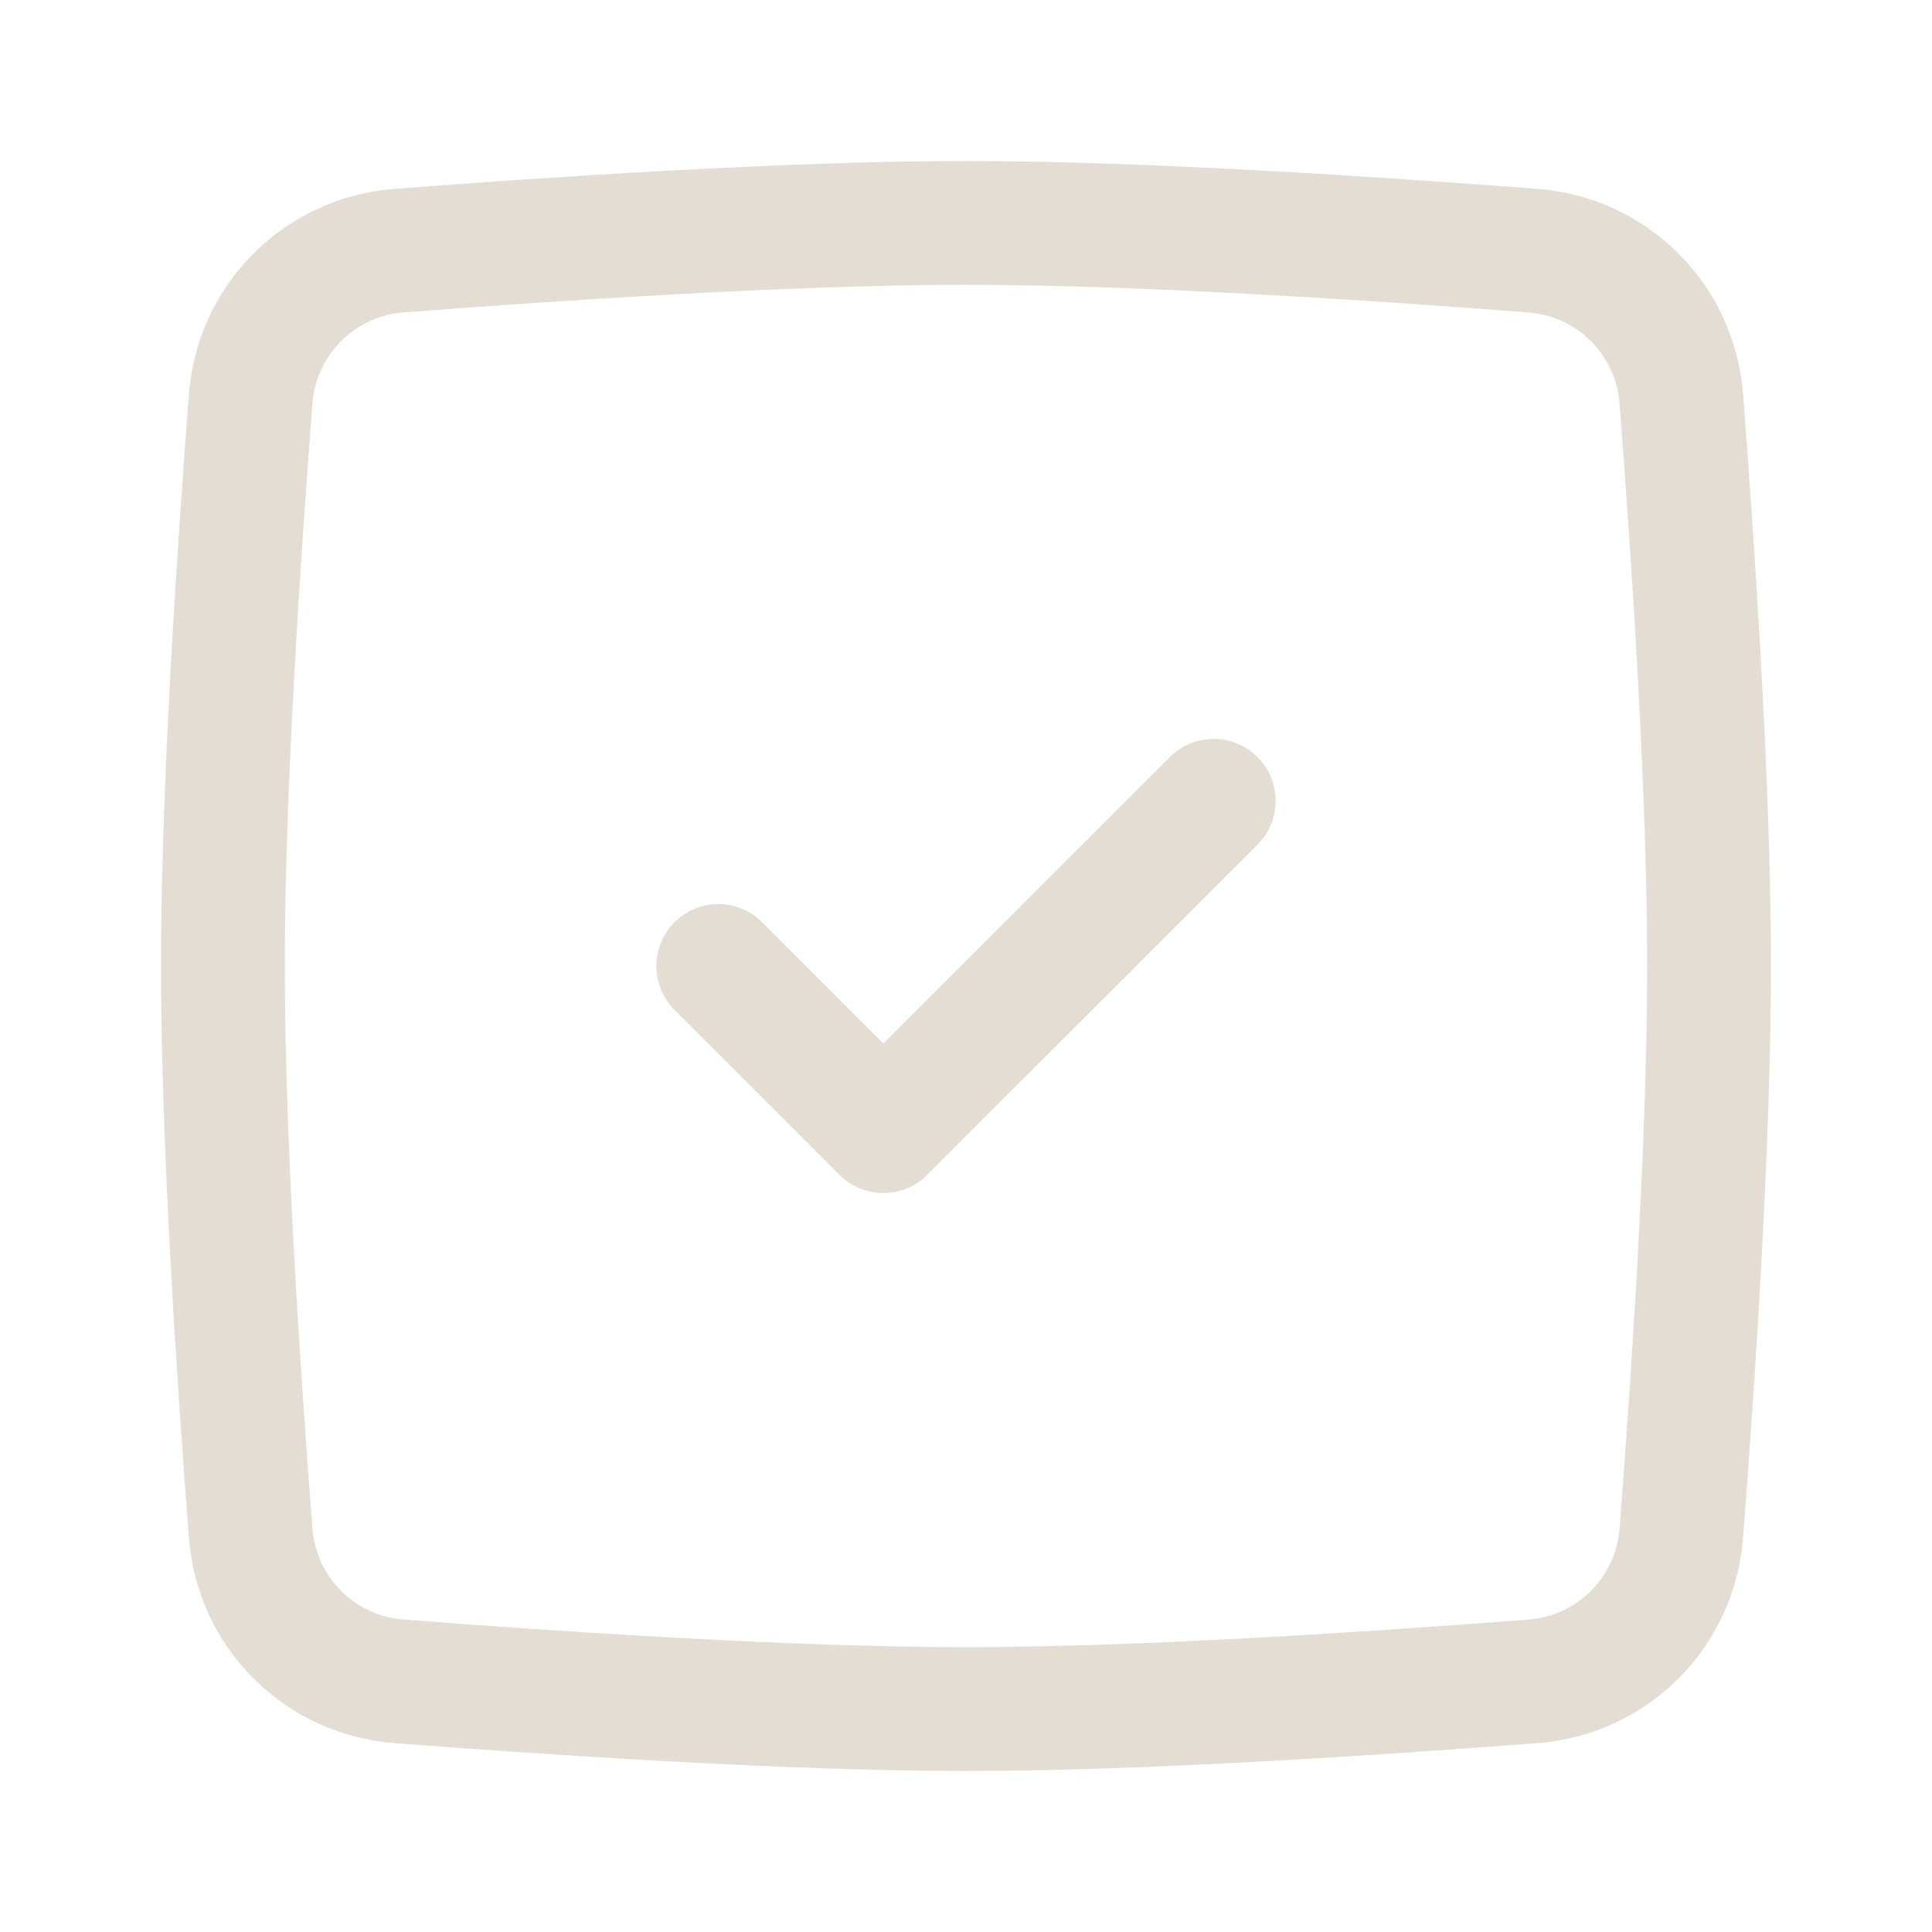 <?xml version="1.0" encoding="UTF-8"?> <svg xmlns="http://www.w3.org/2000/svg" width="800px" height="800px" viewBox="0 0 24 24" fill="none"><g id="SVGRepo_bgCarrier" stroke-width="0"></g><g id="SVGRepo_tracerCarrier" stroke-linecap="round" stroke-linejoin="round"></g><g id="SVGRepo_iconCarrier"><path fill-rule="evenodd" clip-rule="evenodd" d="M12 3.538C9.831 3.538 6.866 3.738 5.015 3.881C4.406 3.928 3.928 4.406 3.881 5.015C3.738 6.866 3.538 9.831 3.538 12C3.538 14.169 3.738 17.134 3.881 18.985C3.928 19.594 4.406 20.072 5.015 20.119C6.866 20.262 9.831 20.462 12 20.462C14.169 20.462 17.134 20.262 18.985 20.119C19.594 20.072 20.072 19.594 20.119 18.985C20.262 17.134 20.462 14.169 20.462 12C20.462 9.831 20.262 6.866 20.119 5.015C20.072 4.406 19.594 3.928 18.985 3.881C17.134 3.738 14.169 3.538 12 3.538ZM4.896 2.347C6.748 2.204 9.765 2 12 2C14.235 2 17.252 2.204 19.104 2.347C20.469 2.453 21.547 3.531 21.653 4.896C21.796 6.748 22 9.765 22 12C22 14.235 21.796 17.252 21.653 19.104C21.547 20.469 20.469 21.547 19.104 21.653C17.252 21.796 14.235 22 12 22C9.765 22 6.748 21.796 4.896 21.653C3.531 21.547 2.453 20.469 2.347 19.104C2.204 17.252 2 14.235 2 12C2 9.765 2.204 6.748 2.347 4.896C2.453 3.531 3.531 2.453 4.896 2.347Z" fill="#E3DDD4"></path><path fill-rule="evenodd" clip-rule="evenodd" d="M15.621 9.405C15.921 9.705 15.921 10.192 15.621 10.493L11.518 14.595C11.218 14.896 10.731 14.896 10.43 14.595L8.379 12.544C8.079 12.243 8.079 11.757 8.379 11.456C8.68 11.156 9.167 11.156 9.467 11.456L10.974 12.963L14.533 9.405C14.833 9.104 15.32 9.104 15.621 9.405Z" fill="#E3DDD4"></path></g></svg> 